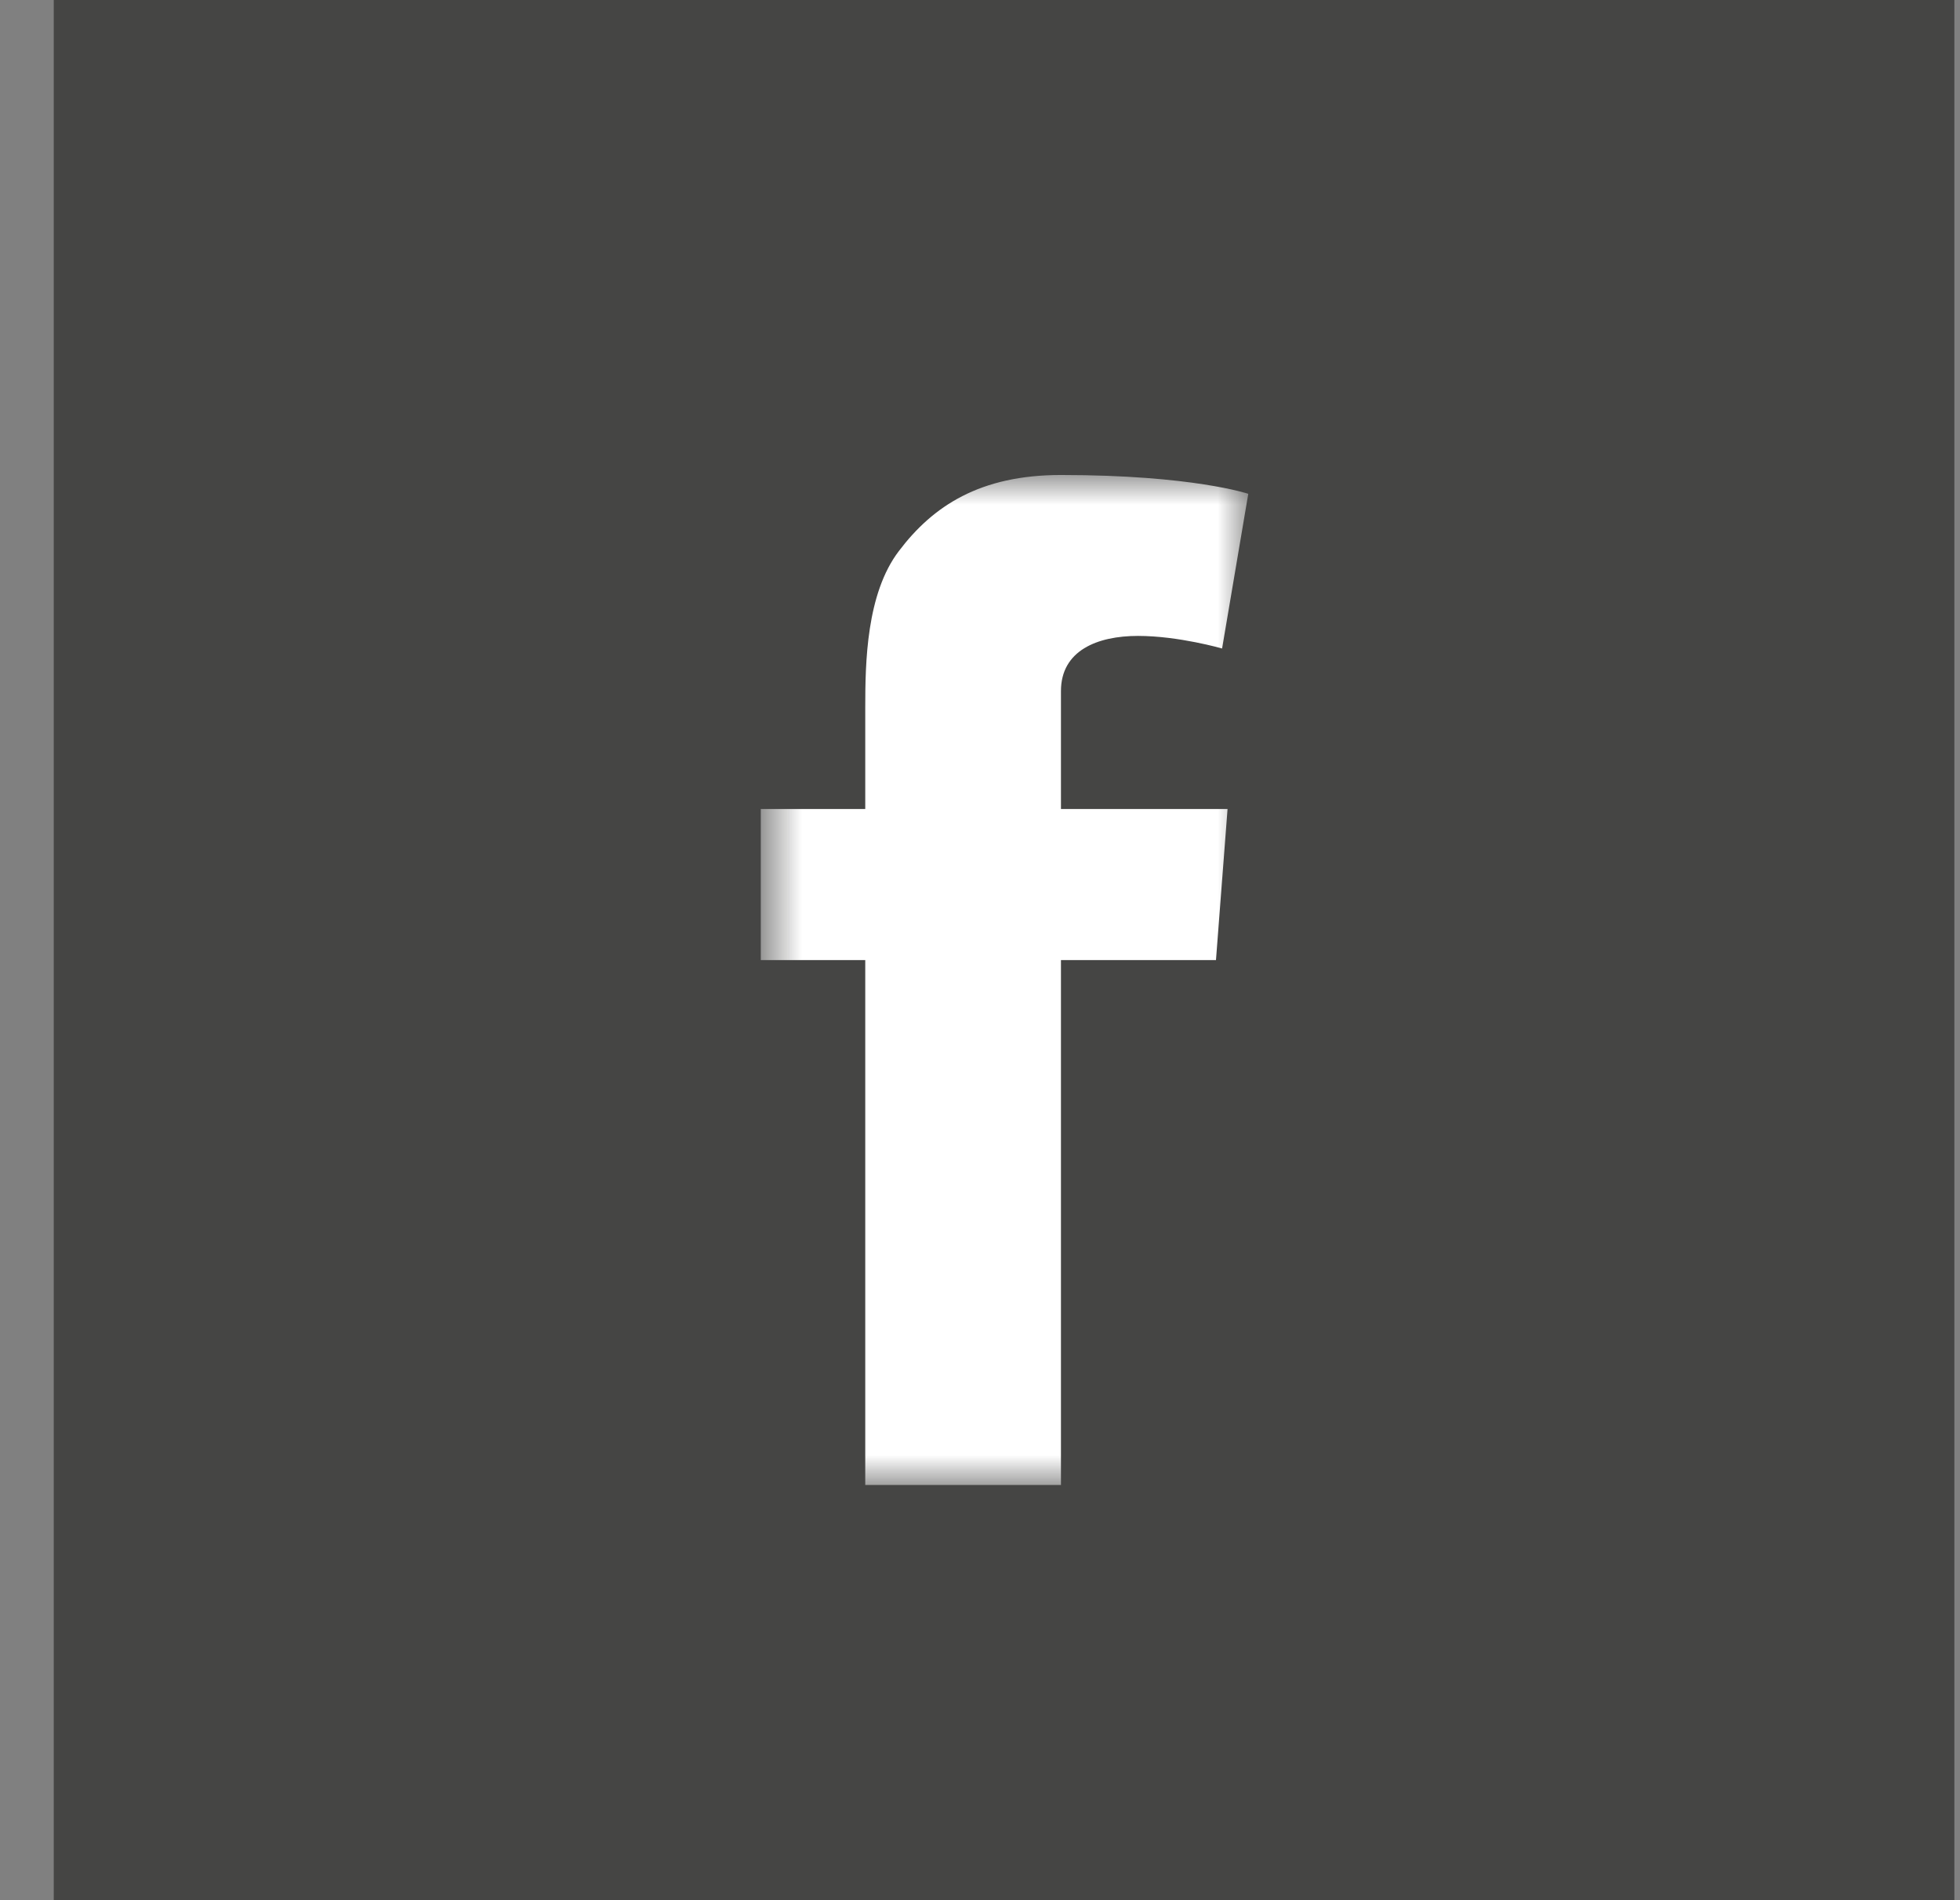 <svg width="33" height="32" viewBox="0 0 33 32" fill="none" xmlns="http://www.w3.org/2000/svg">
<rect x="0" y="0" width="33" height="32" fill="#808080" stroke="none"/>
<path d="M32.905 0H0.905V32H32.905V0Z" fill="#454544"/>
<mask id="mask0_19_675" style="mask-type:luminance" maskUnits="userSpaceOnUse" x="12" y="8" width="10" height="18">
<path d="M12.809 8H21.015V25.008H12.809V8Z" fill="white"/>
</mask>
<g mask="url(#mask0_19_675)">
<path fill-rule="evenodd" clip-rule="evenodd" d="M12.809 13.624H14.568V11.915C14.568 11.162 14.586 9.999 15.134 9.28C15.71 8.518 16.503 7.999 17.863 7.999C20.081 7.999 21.017 8.316 21.017 8.316L20.576 10.921C20.576 10.921 19.843 10.709 19.16 10.709C18.477 10.709 17.863 10.954 17.863 11.638V13.624H20.668L20.473 16.168H17.863V25.008H14.568V16.168H12.809V13.624Z" fill="white"/>
</g>
</svg>
